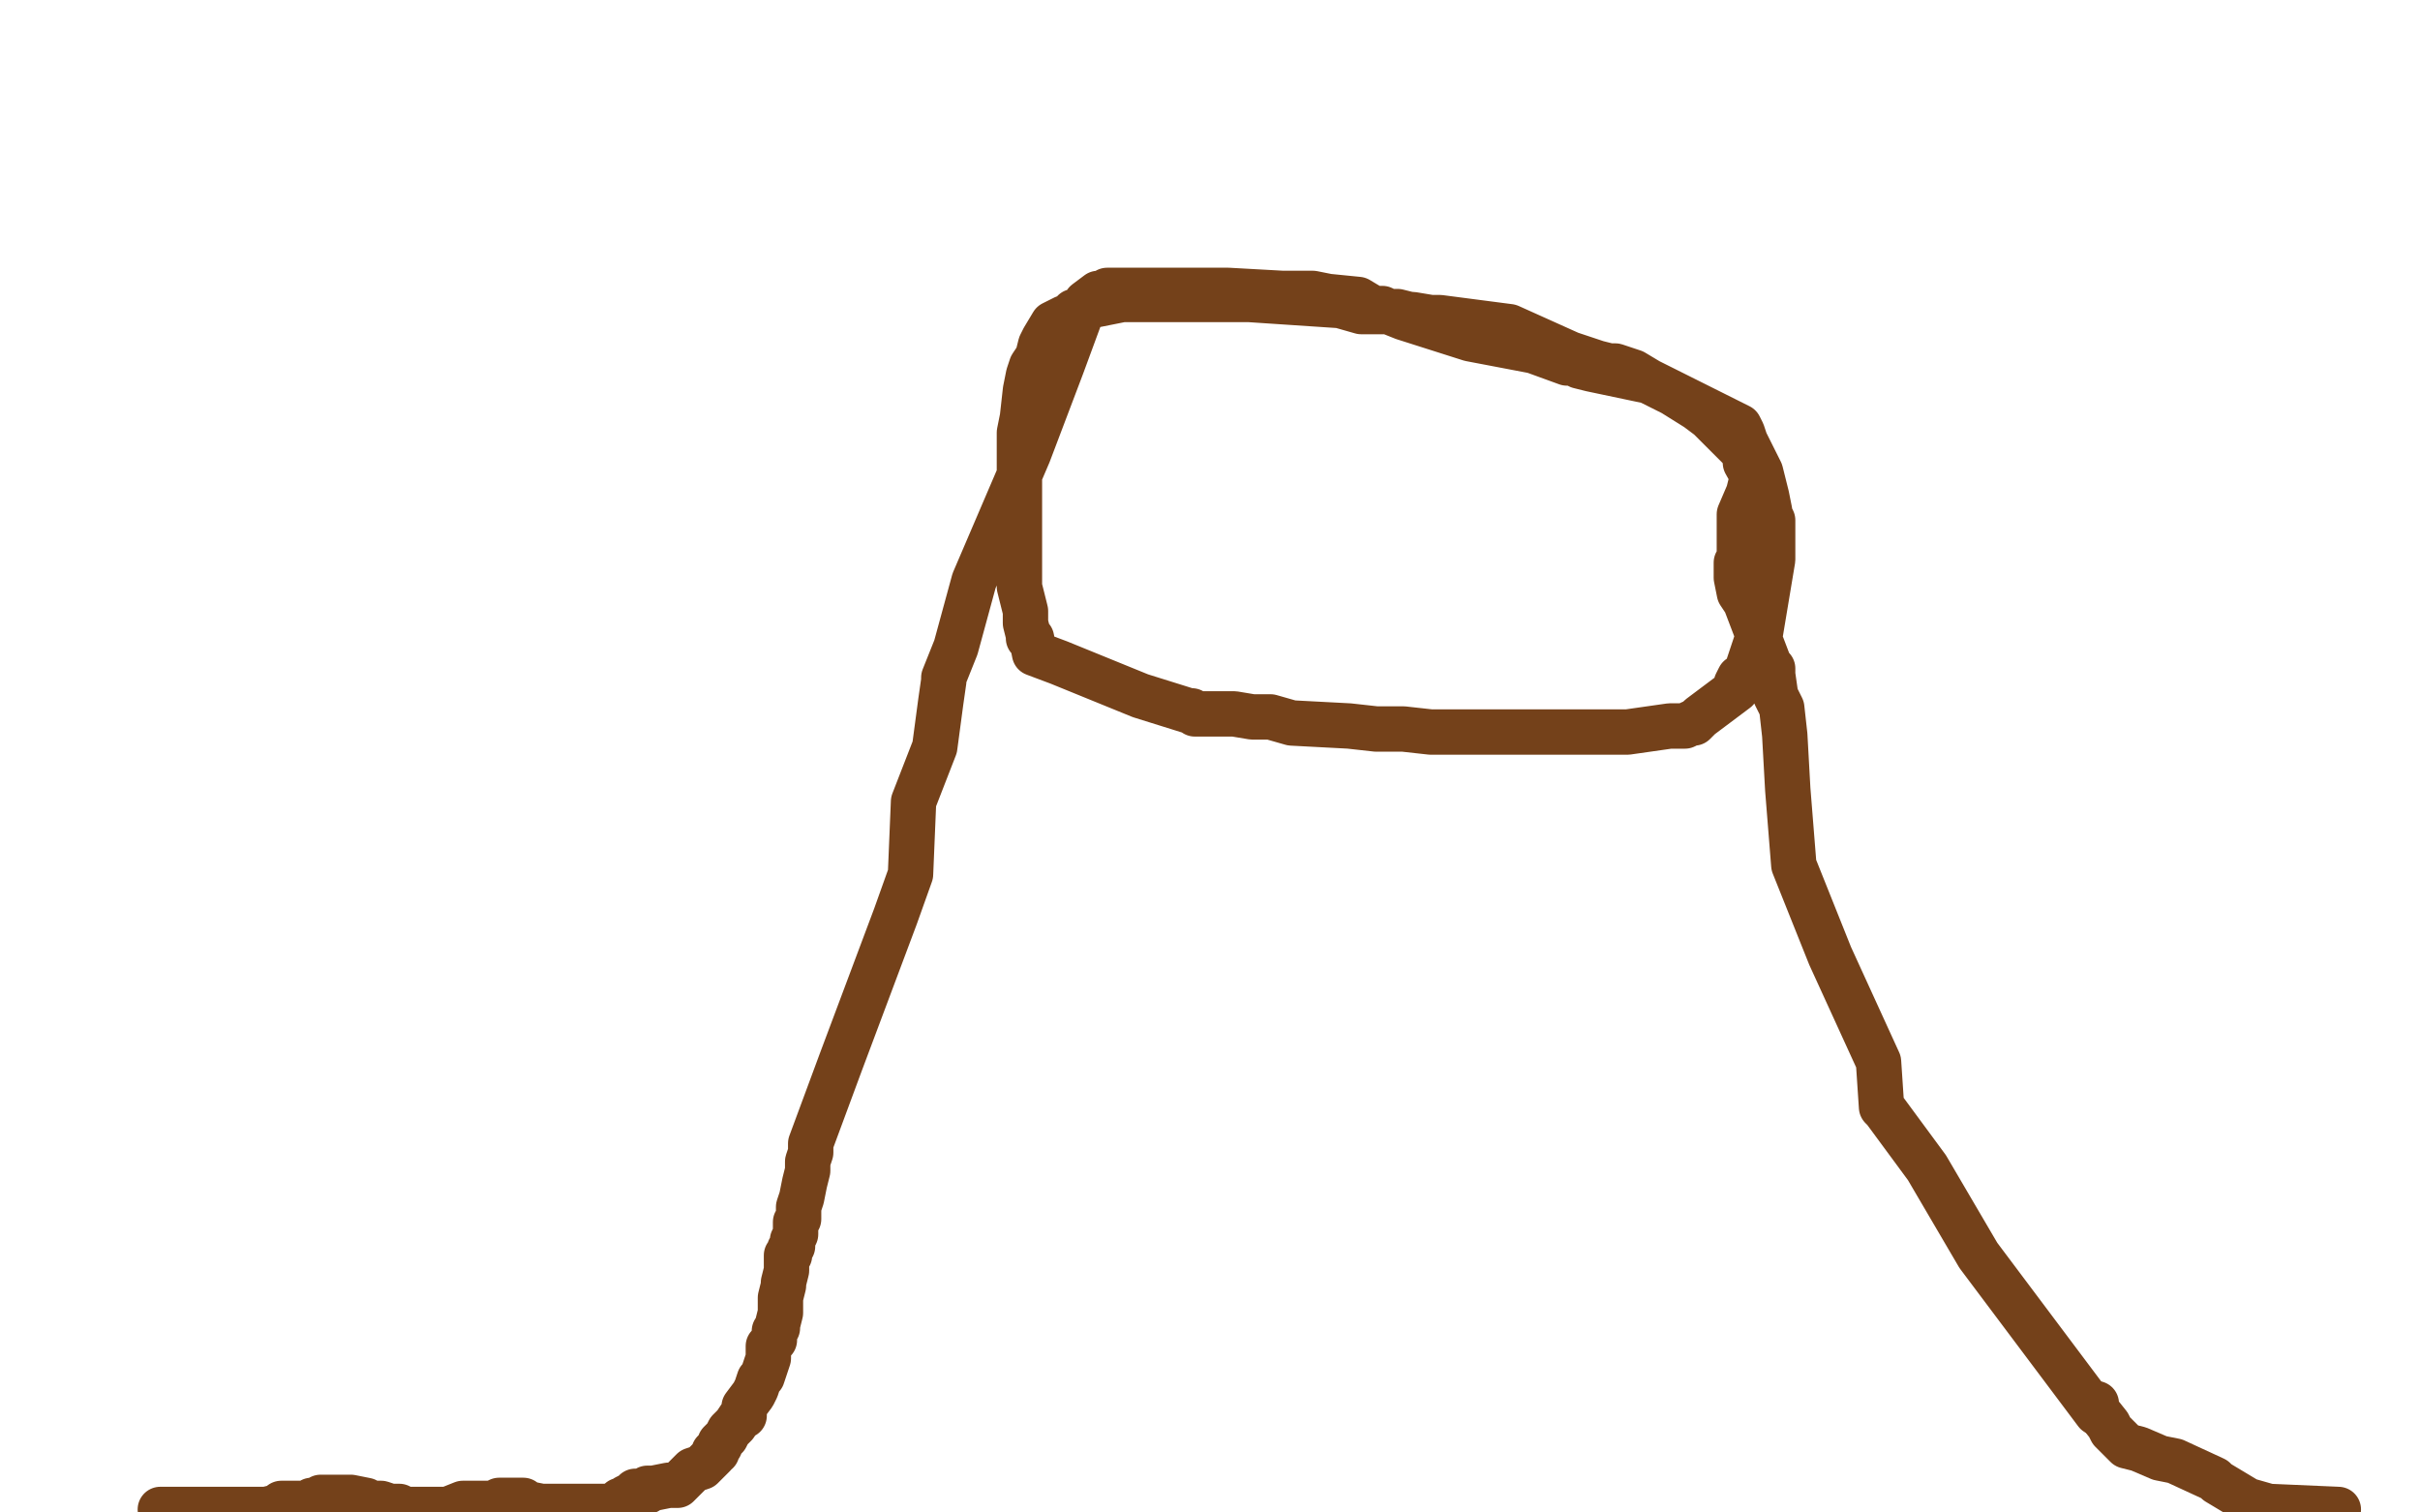 <?xml version="1.0" standalone="no"?>
<!DOCTYPE svg PUBLIC "-//W3C//DTD SVG 1.1//EN"
"http://www.w3.org/Graphics/SVG/1.1/DTD/svg11.dtd">

<svg width="800" height="500" version="1.1" xmlns="http://www.w3.org/2000/svg" xmlns:xlink="http://www.w3.org/1999/xlink" style="stroke-antialiasing: false"><desc>This SVG has been created on https://colorillo.com/</desc><rect x='0' y='0' width='800' height='500' style='fill: rgb(255,255,255); stroke-width:0' /><polyline points="53,499 54,499 54,499 56,499 56,499 57,499 57,499 58,499 58,499 60,499 61,499 62,499 87,499 88,499 92,498 93,497 94,497 98,497 100,497 101,497 102,497 103,496 105,496 106,495 110,495 112,495 114,495 115,495 116,495 121,496 122,497 123,497 125,497 126,497 129,498 130,498 132,498 133,499 135,499 138,499 139,499 141,499 143,499 145,499 146,499 148,499 153,497 156,497 161,497 163,497 165,496 166,496 167,496 168,496 169,496 170,496 171,496 173,496 174,497 179,498 183,498 184,498 185,498 187,498 193,498 201,498 204,497 205,497 205,496 206,496 207,495 209,494 210,494 210,493 211,493 214,493 214,492 216,492 221,491 223,491 224,491 226,489 228,487 229,486 232,485 233,484 234,483 235,482 236,481 236,480 237,480 237,479 238,478 238,477 240,475 241,473 243,471 245,468 246,468 246,465 249,461 250,459 251,456 252,455 254,449 254,447 254,446 254,445 256,443 256,441 256,440 257,439 257,438 258,434 258,429 259,425 259,424 260,420 260,418 260,416 260,415 261,415 261,414 261,413 262,412 262,410 263,408 263,407 263,406 263,405 263,404 264,403 264,400 264,399 265,396 266,391 267,387 267,385 267,384 268,381 268,378 278,351 296,303 301,289 302,265 309,247 311,232 312,225 312,224 316,214 322,192 340,150 351,121 358,102 359,100 363,97 365,97 366,96 367,96 371,96 379,96 381,96 384,96 391,96 396,96 403,96 406,96 424,97 426,97 434,97 439,98 449,99 454,102 457,102 459,103 464,105 486,112 507,116 518,120 521,120 522,121 526,122 545,126 575,141 576,143 577,146 578,148 582,156 584,164 585,169 585,170 586,172 586,174 586,178 586,182 586,183 586,185 585,191 582,209 581,211 579,217 577,223 575,224 574,226 574,228 566,234 562,237 560,239 559,239 557,240 552,240 538,242 533,242 530,242 527,242 522,242 489,242 473,242 464,241 455,241 446,240 427,239 420,237 414,237 408,236 399,236 395,236 394,235 393,235 377,230 350,219 342,216 341,211 340,211 340,210 339,206 339,202 337,194 337,187 337,171 337,165 337,161 337,158 337,156 337,150 337,148 337,143 338,138 339,129 340,124 341,121 343,118 344,114 345,112 348,107 352,105 355,104 355,103 356,103 357,103 358,102 361,101 366,100 371,99 373,99 392,99 400,99 402,99 408,99 411,99 412,99 413,99 443,101 450,103 452,103 456,103 458,103 462,103 466,104 467,104 473,105 476,105 499,108 519,117 528,120 532,121 533,121 534,121 540,123 545,126 547,127 553,130 561,135 565,138 567,140 569,142 574,147 575,148 576,149 577,152 577,153 582,162 579,159 578,163 575,170 575,172 575,173 575,177 575,181 575,185 574,186 574,188 574,191 575,196 577,199 585,220 586,221 586,222 586,223 587,230 589,234 590,243 591,261 593,286 605,316 621,351 622,366 623,367 637,386 654,415 693,467" style="fill: none; stroke: #74411a; stroke-width: 15; stroke-linejoin: round; stroke-linecap: round; stroke-antialiasing: false; stroke-antialias: 0; opacity: 1.0"/>
<polyline points="693,464 693,465 693,465 693,466 693,466 697,471 698,473 701,476 703,478 707,479 714,482 719,483 732,489 733,490 743,496 750,498 773,499" style="fill: none; stroke: #74411a; stroke-width: 15; stroke-linejoin: round; stroke-linecap: round; stroke-antialiasing: false; stroke-antialias: 0; opacity: 1.0"/>
</svg>
